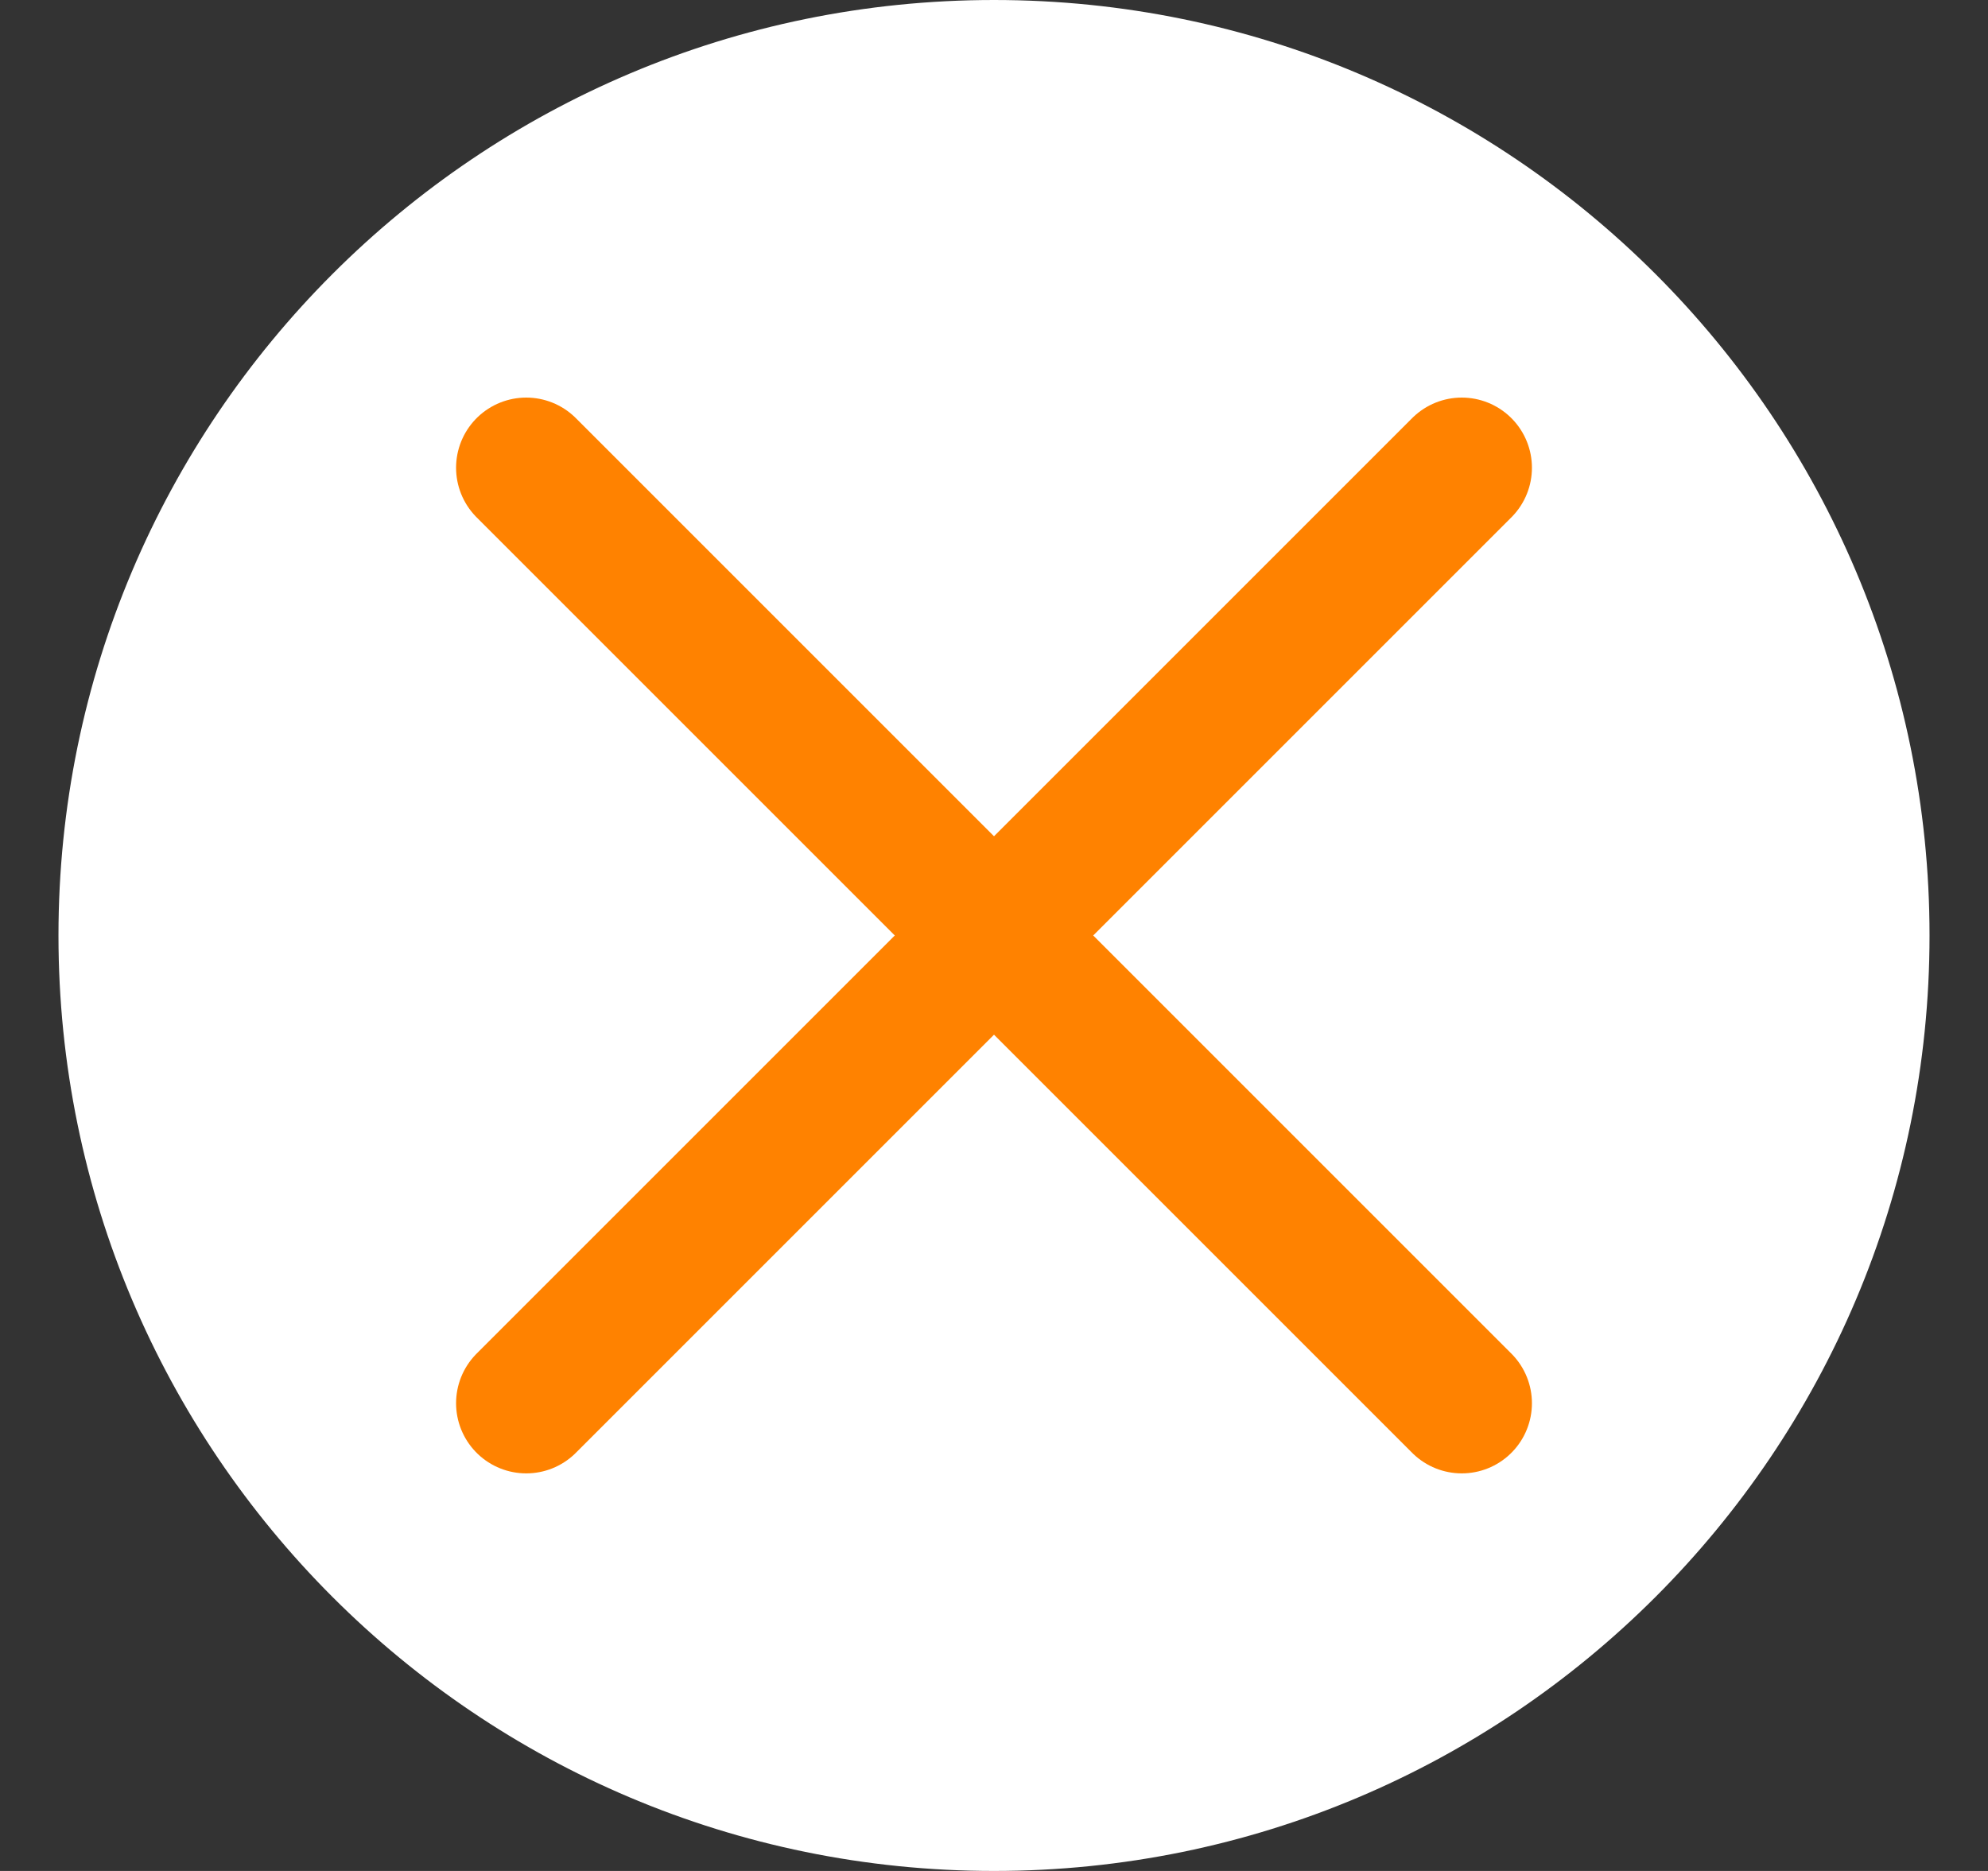 <svg width="17" height="16" viewBox="0 0 17 16" fill="none" xmlns="http://www.w3.org/2000/svg">
<rect x="0" y="0" width="17" height="16" fill="#333333" stroke="none"/>
<path d="M0.5 8C0.5 3.582 4.082 0 8.5 0C12.918 0 16.5 3.582 16.5 8C16.5 12.418 12.918 16 8.5 16C4.082 16 0.5 12.418 0.5 8Z" fill="white"/>
<path d="M12.5 4L4.5 12" stroke="#FF8200" stroke-width="1.2" stroke-linecap="round" stroke-linejoin="round"/>
<path d="M4.5 4L12.5 12" stroke="#FF8200" stroke-width="1.2" stroke-linecap="round" stroke-linejoin="round"/>
</svg>
